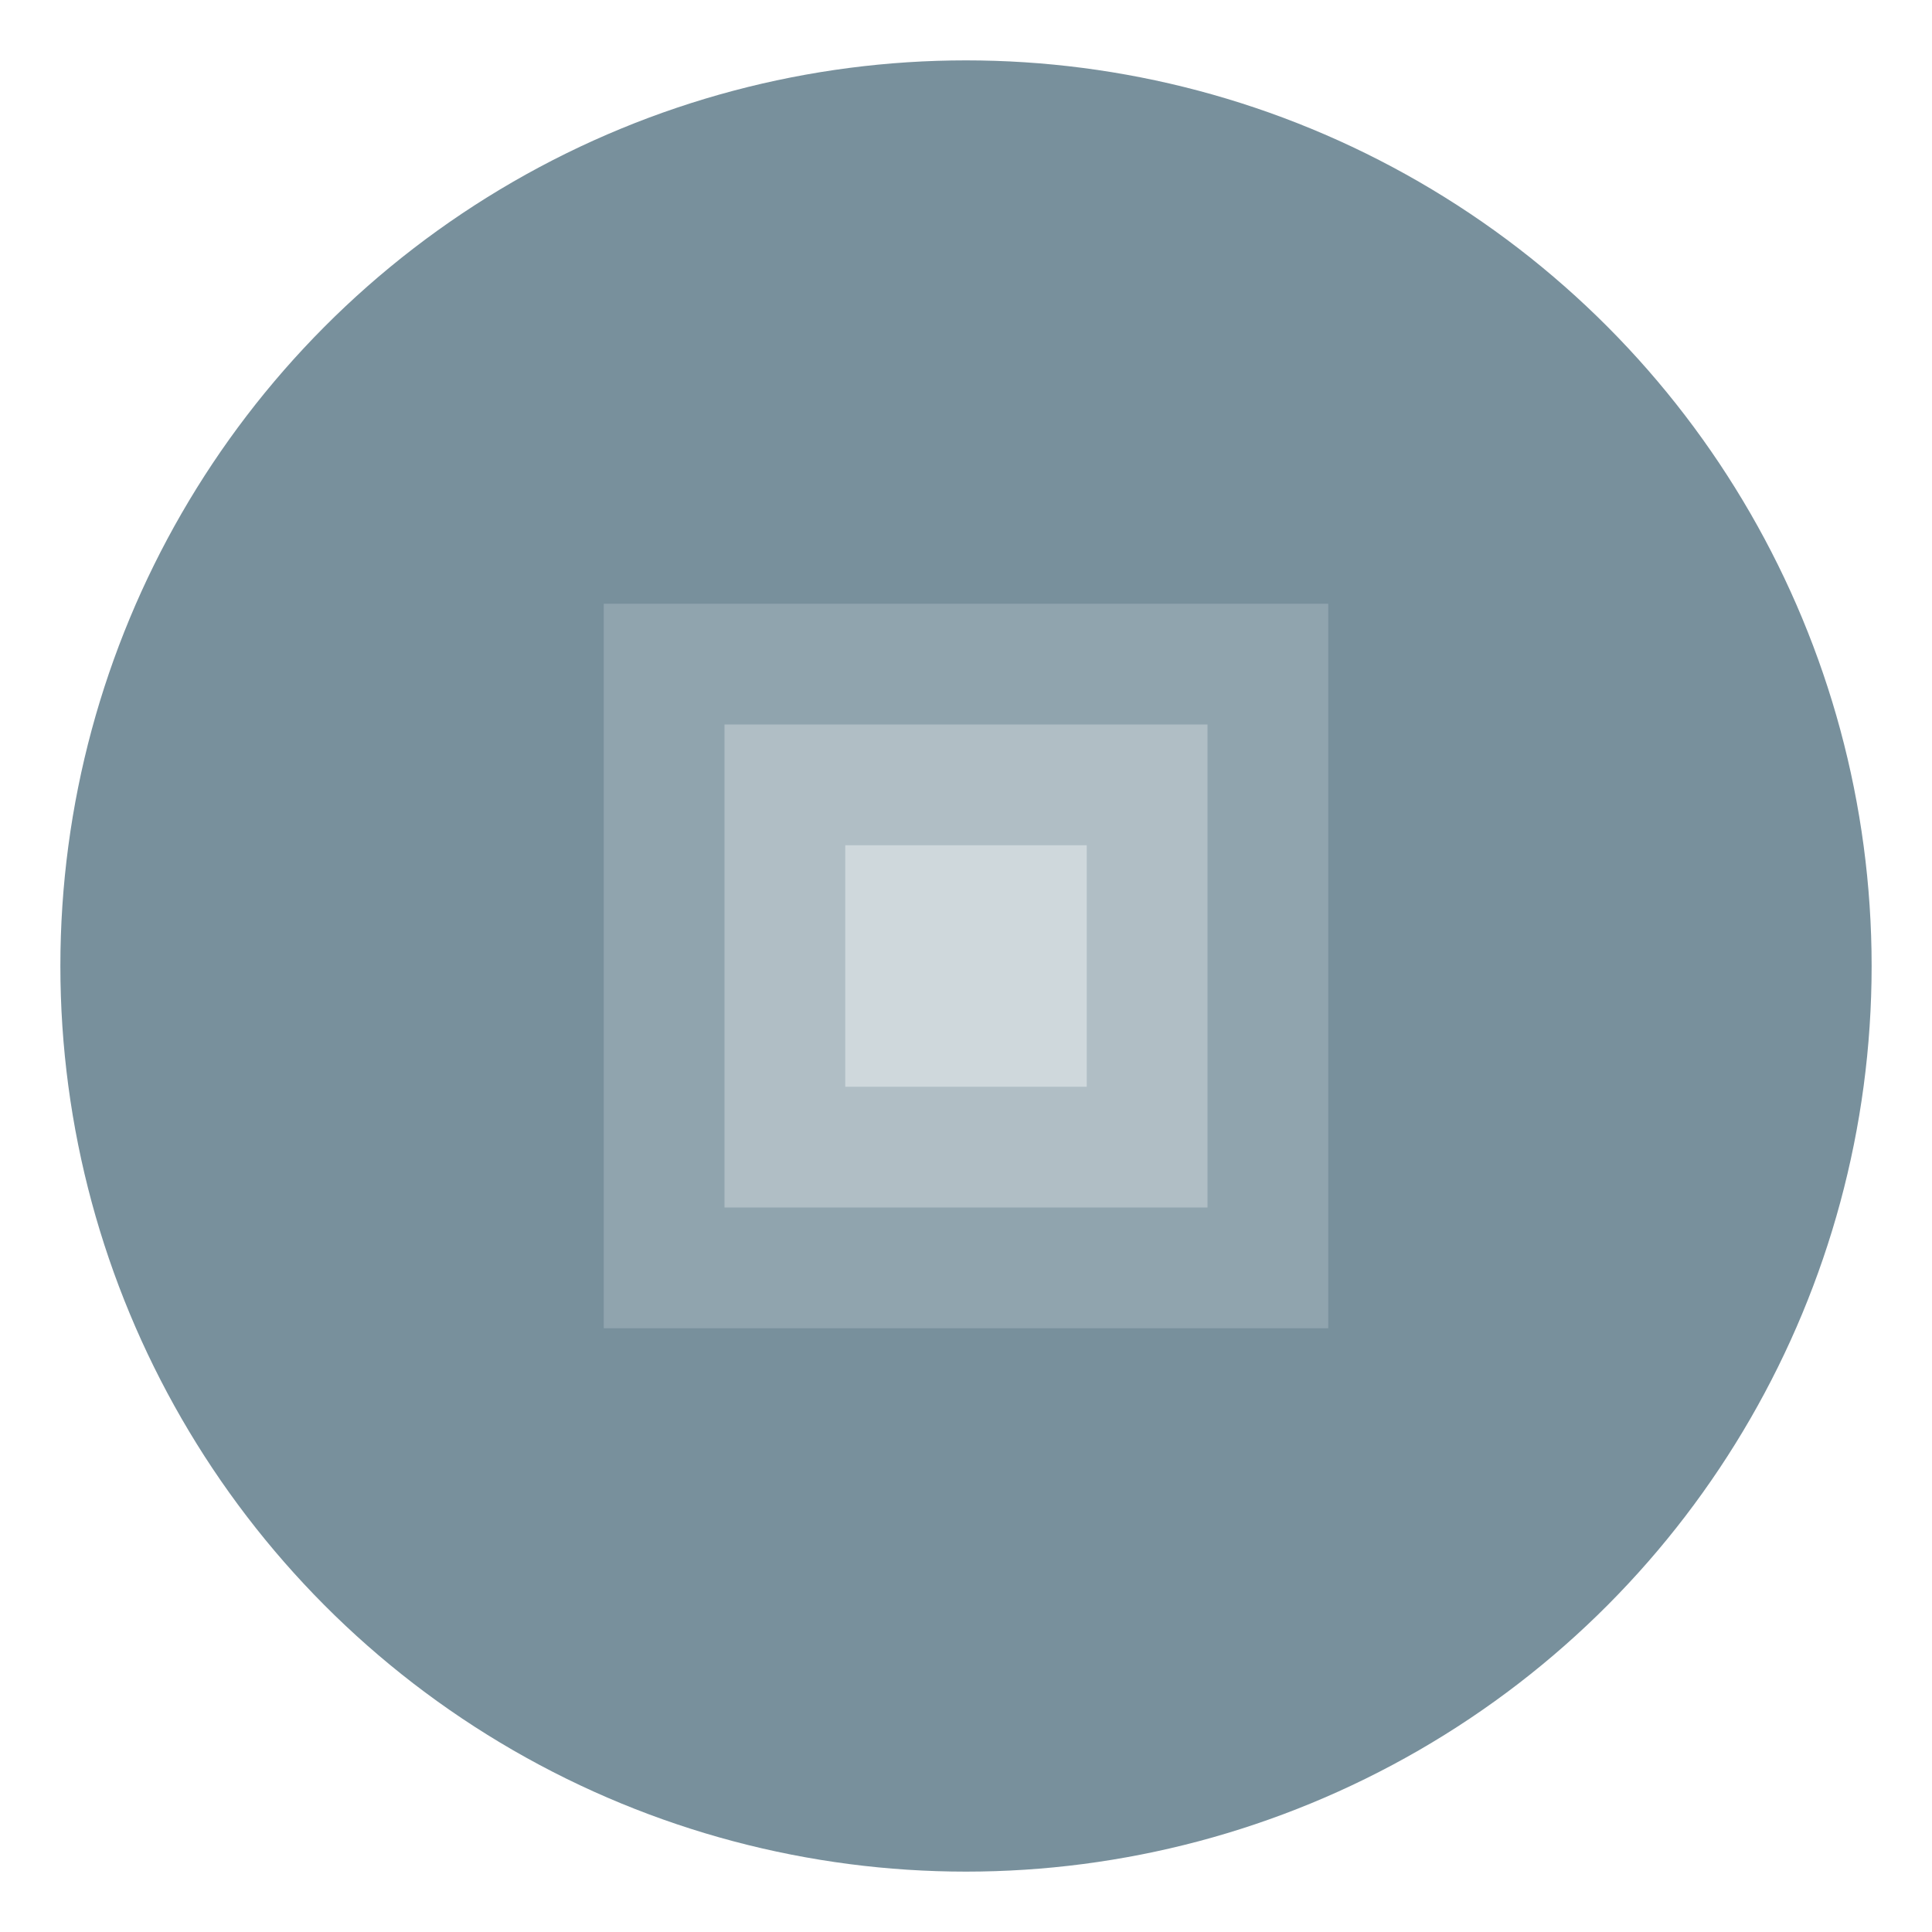 <?xml version="1.0" encoding="UTF-8" standalone="no"?>
<svg width="64" height="64" viewBox="0 0 64 64" fill="none" xmlns="http://www.w3.org/2000/svg">
  <circle cx="32" cy="32" r="30" fill="#78909C" />
  <path d="M20 20 L44 20 L44 44 L20 44 Z" fill="#90A4AE" />
  <path d="M24 24 L40 24 L40 40 L24 40 Z" fill="#B0BEC5" />
  <path d="M28 28 L36 28 L36 36 L28 36 Z" fill="#CFD8DC" />
</svg>
